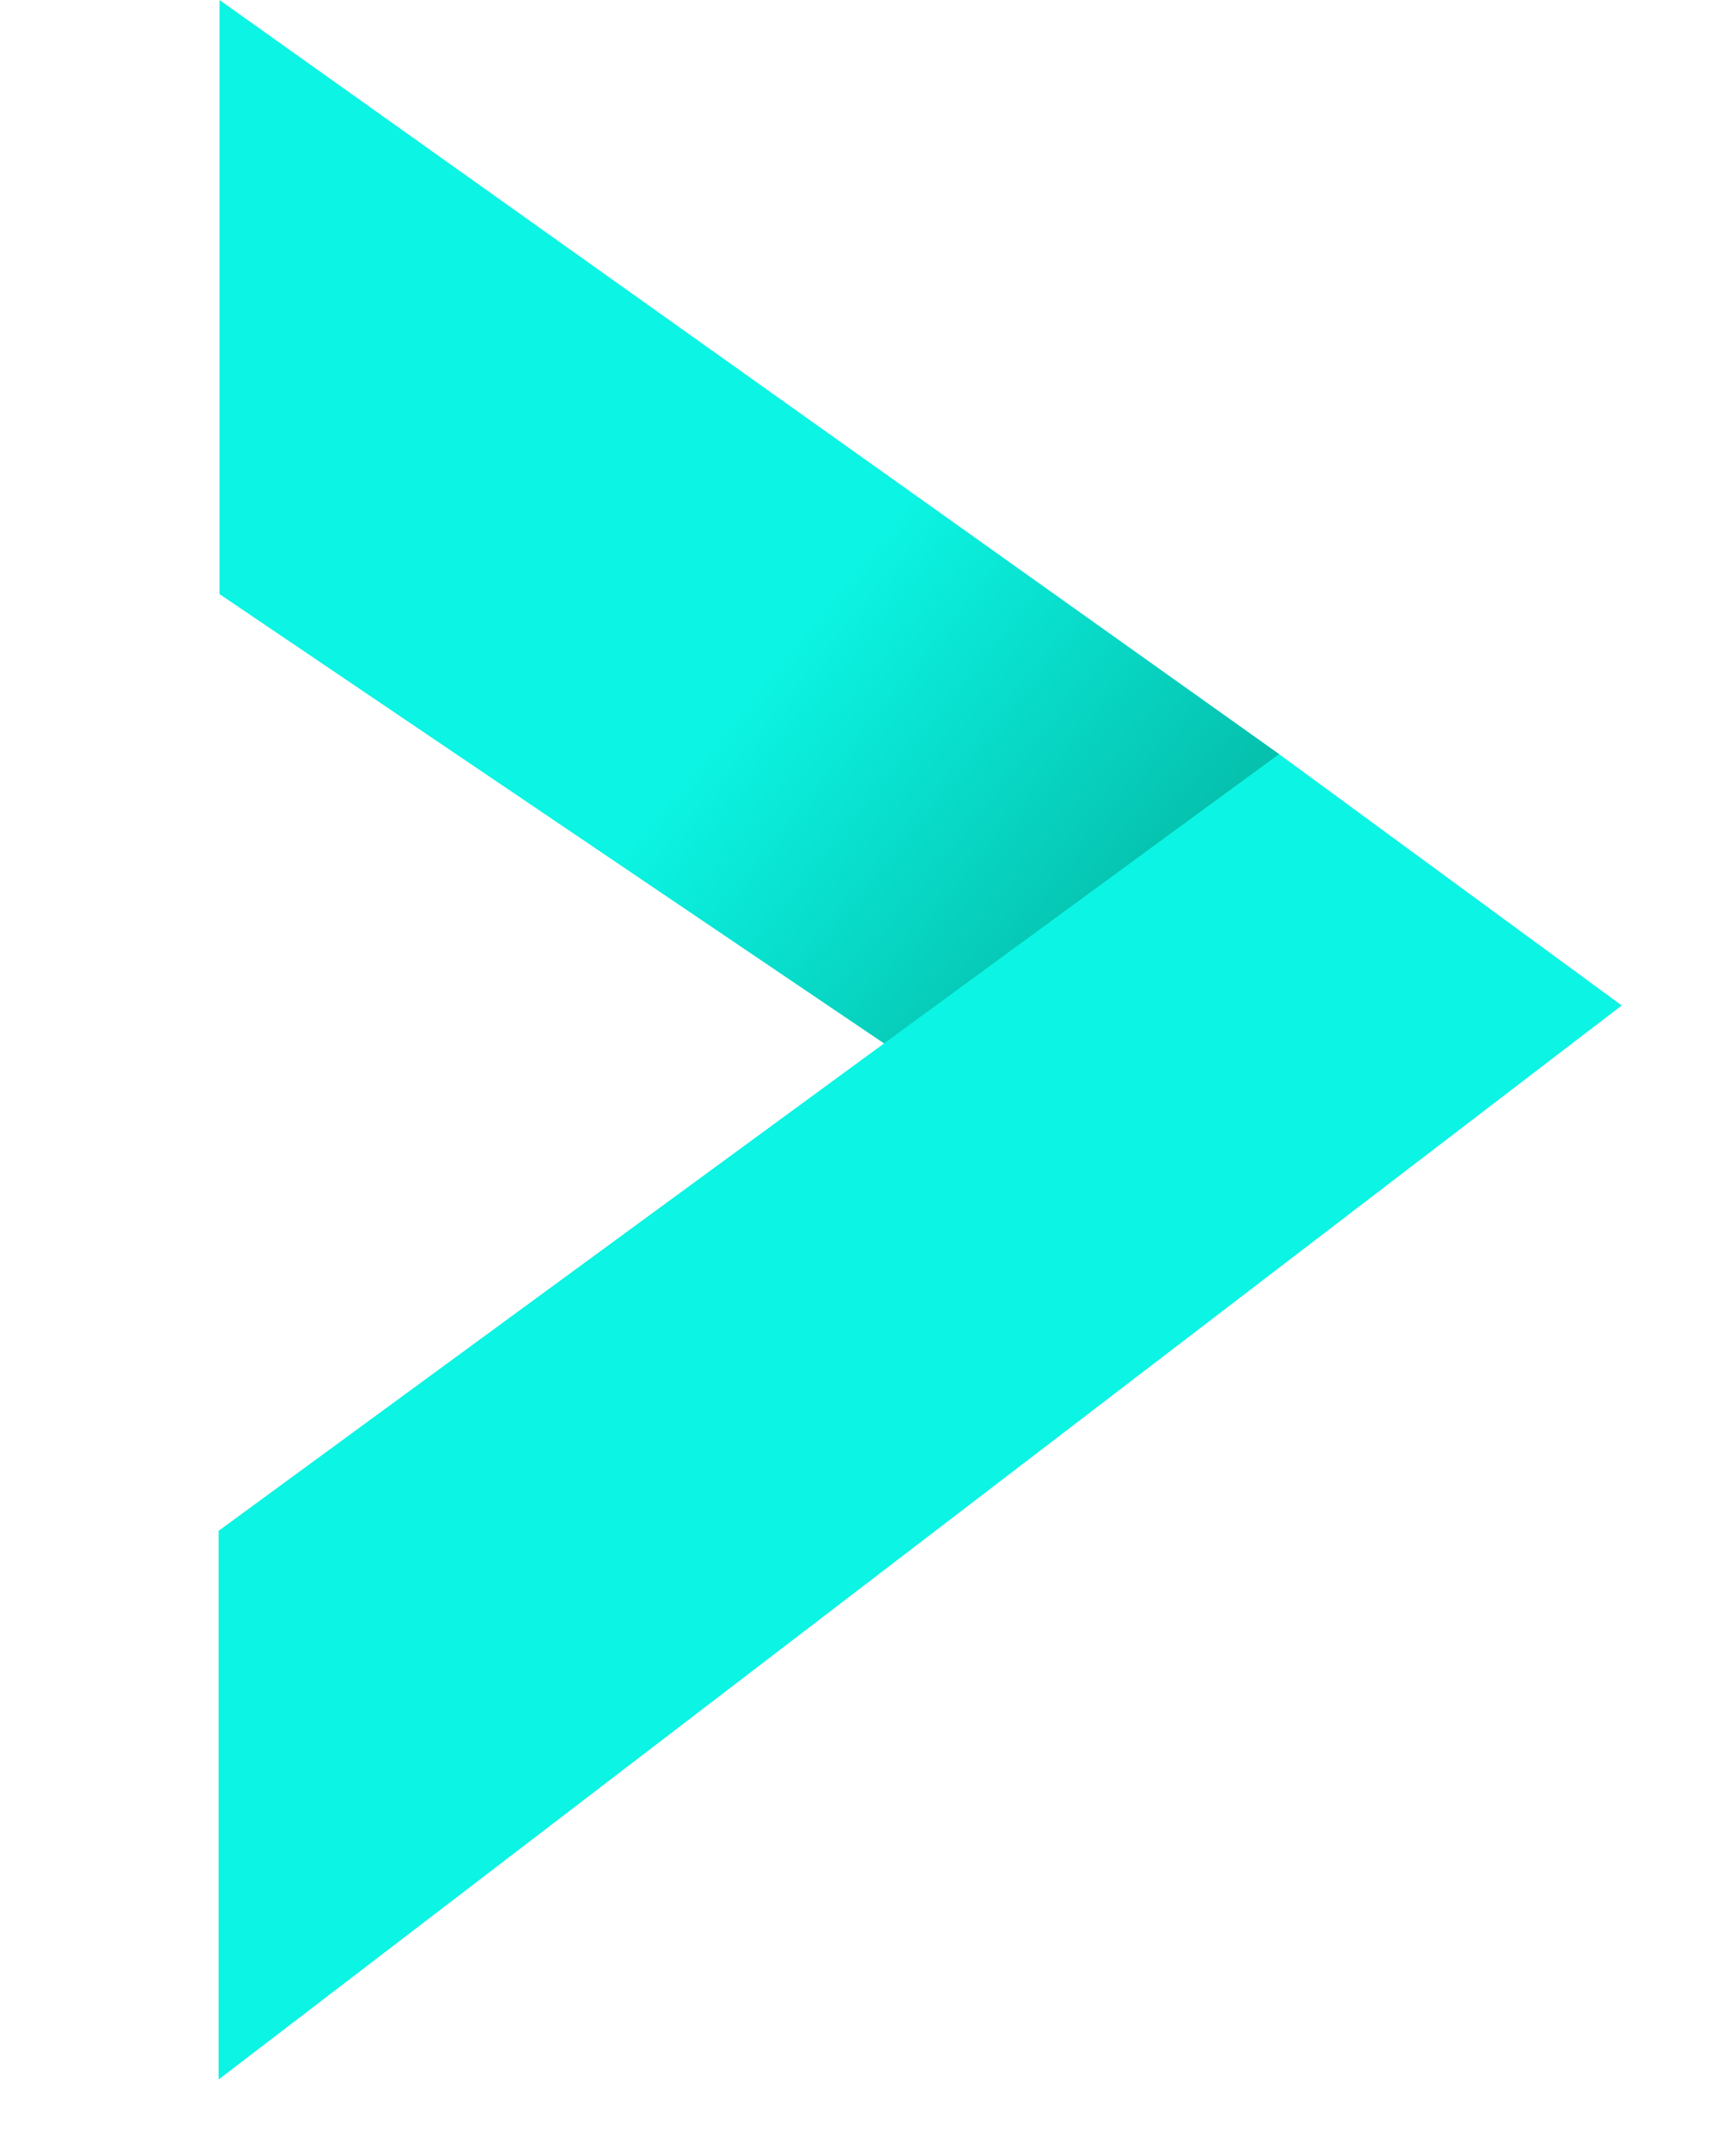 <svg xmlns="http://www.w3.org/2000/svg" width="38" height="47" viewBox="0 0 38 47" fill="none"><path d="M27 28L28 16.5L4.806 0.001L4.806 13L27 28Z" fill="url(#paint0_linear_3027_27725)"></path><path d="M27.998 16.5L35.498 22L4.785 45.5L4.785 33.495L27.998 16.5Z" fill="#0CF4E3"></path><defs><linearGradient id="paint0_linear_3027_27725" x1="26" y1="22.5" x2="2.441" y2="3.379" gradientUnits="userSpaceOnUse"><stop stop-color="#03B4A0"></stop><stop offset="0.396" stop-color="#0CF4E3"></stop></linearGradient></defs></svg>